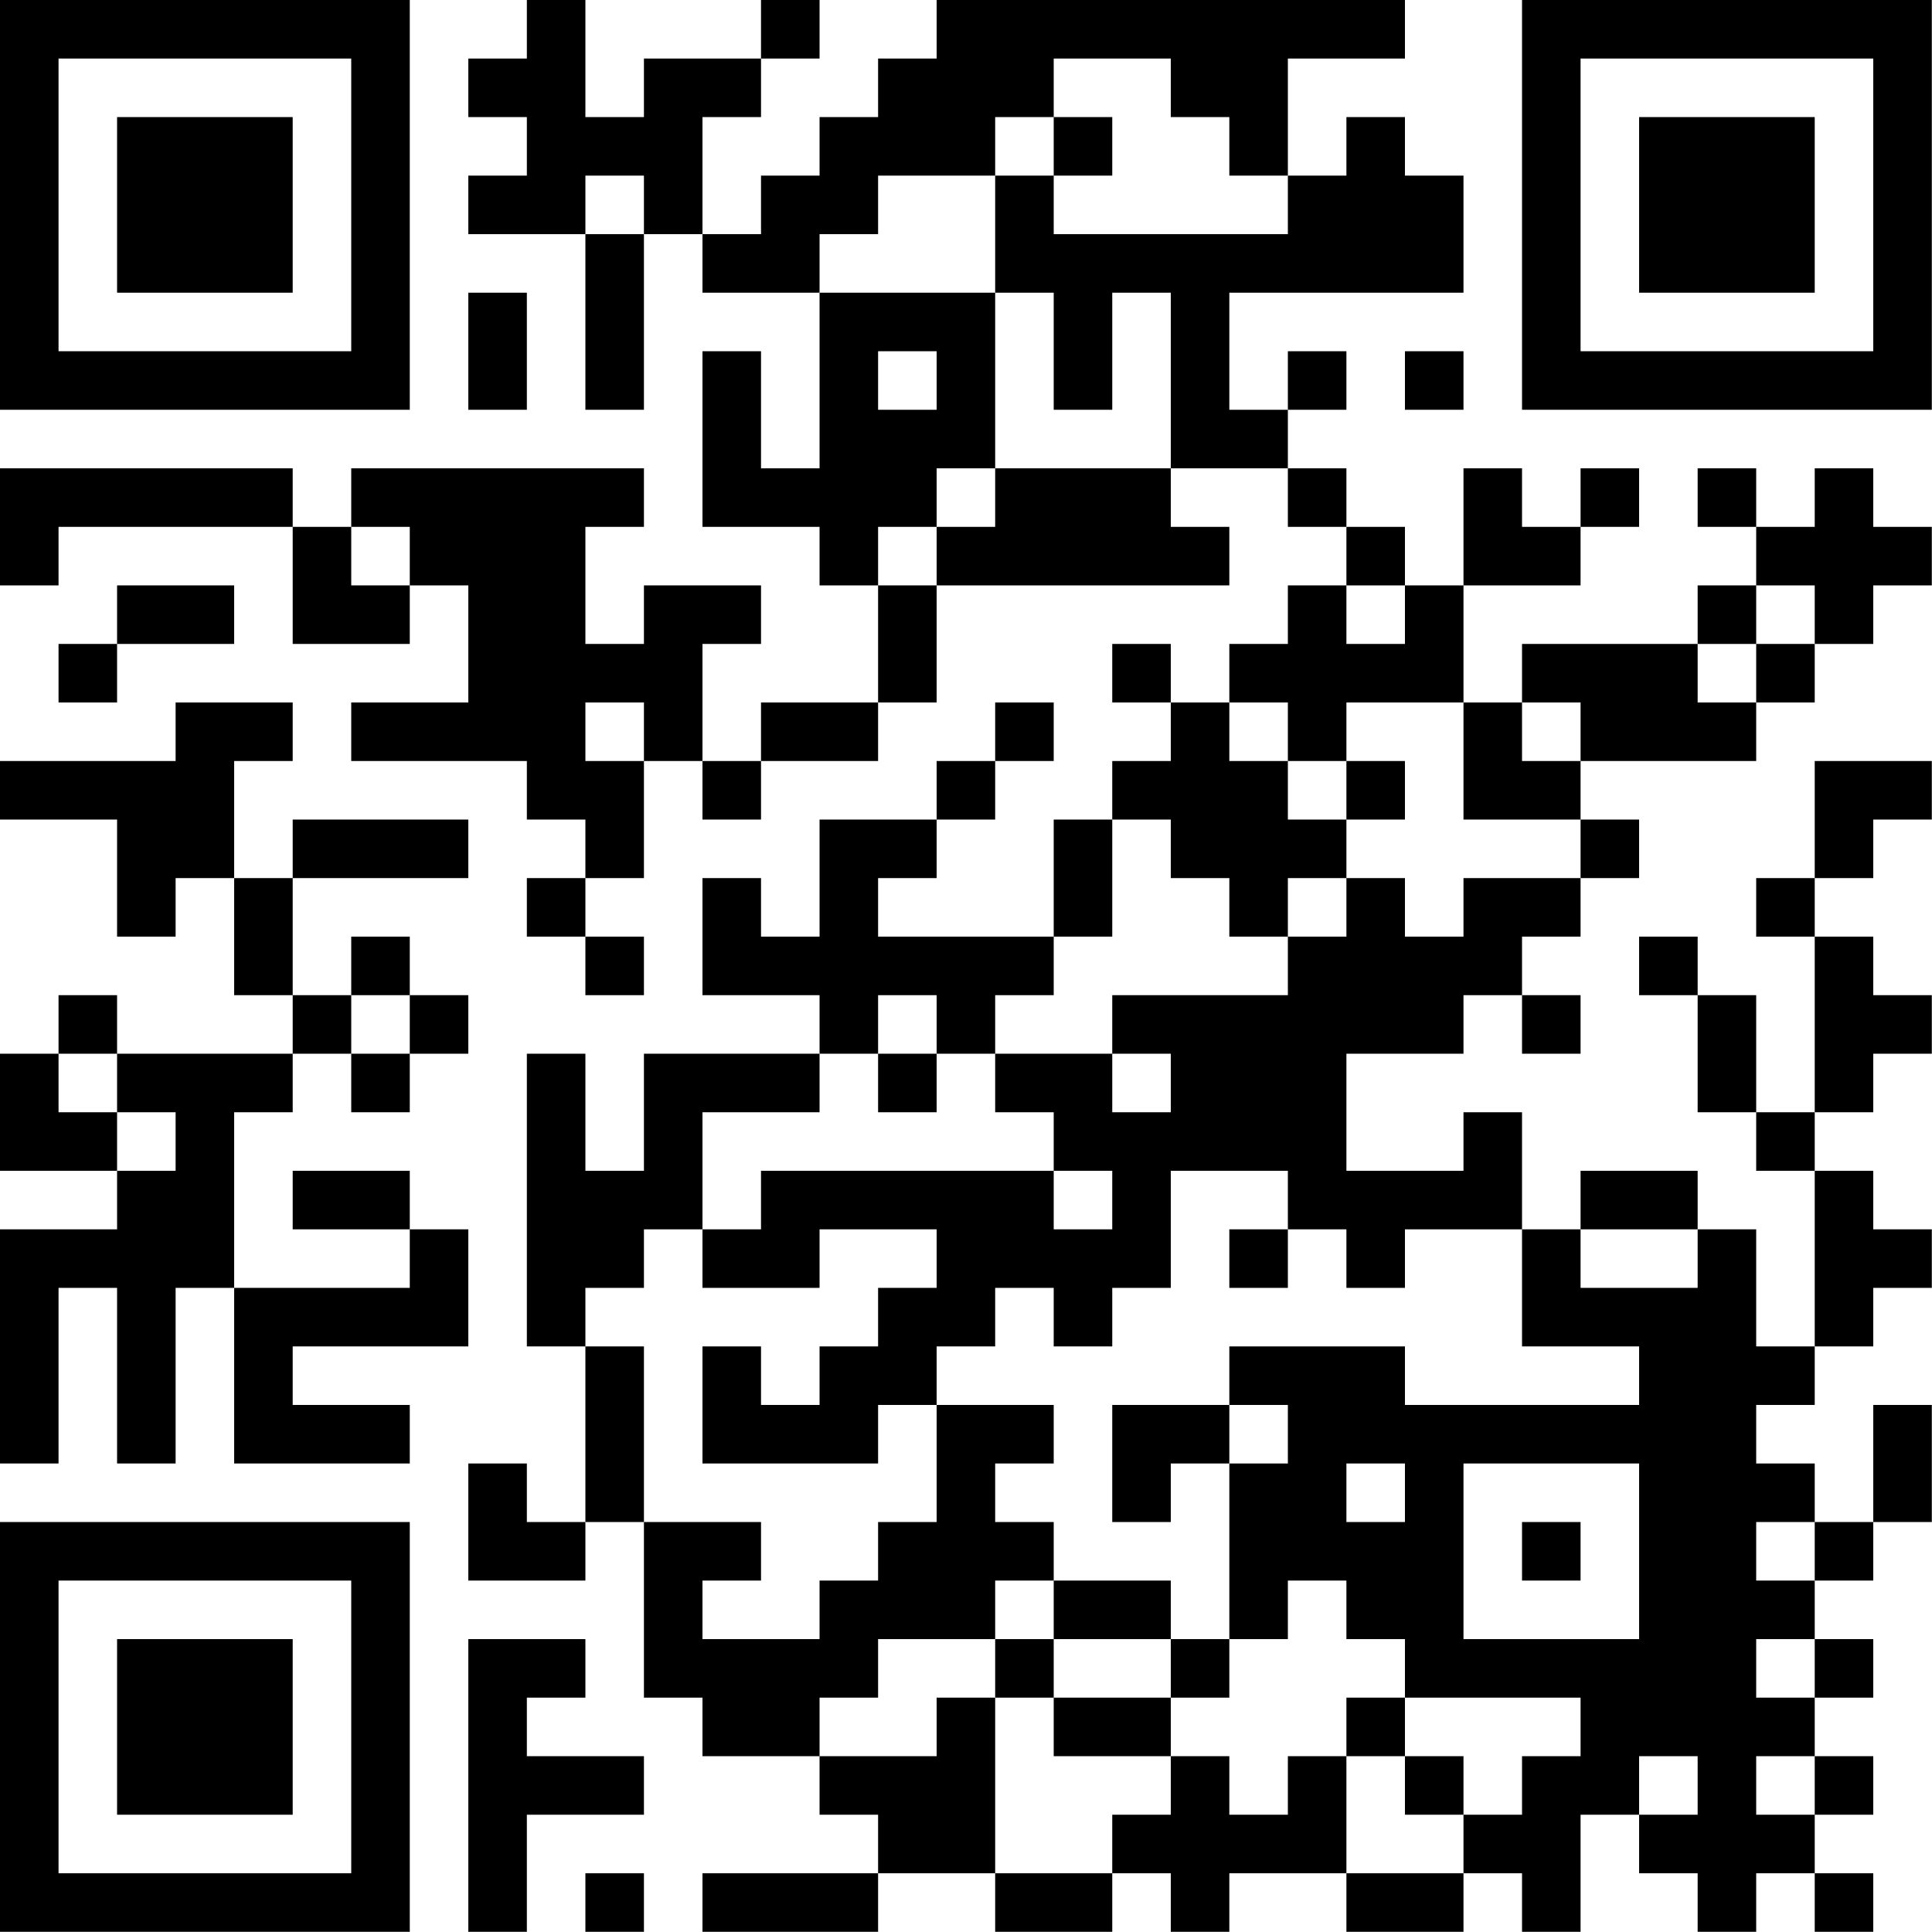 <?xml version="1.0" encoding="UTF-8"?>
<svg xmlns="http://www.w3.org/2000/svg" version="1.1" width="100" height="100" viewBox="0 0 100 100"><rect x="0" y="0" width="100" height="100" fill="#ffffff"/><g transform="scale(3.03)"><g transform="translate(0,0)"><path fill-rule="evenodd" d="M9 0L9 1L8 1L8 2L9 2L9 3L8 3L8 4L10 4L10 7L11 7L11 4L12 4L12 5L14 5L14 8L13 8L13 6L12 6L12 9L14 9L14 10L15 10L15 12L13 12L13 13L12 13L12 11L13 11L13 10L11 10L11 11L10 11L10 9L11 9L11 8L6 8L6 9L5 9L5 8L0 8L0 10L1 10L1 9L5 9L5 11L7 11L7 10L8 10L8 12L6 12L6 13L9 13L9 14L10 14L10 15L9 15L9 16L10 16L10 17L11 17L11 16L10 16L10 15L11 15L11 13L12 13L12 14L13 14L13 13L15 13L15 12L16 12L16 10L21 10L21 9L20 9L20 8L22 8L22 9L23 9L23 10L22 10L22 11L21 11L21 12L20 12L20 11L19 11L19 12L20 12L20 13L19 13L19 14L18 14L18 16L15 16L15 15L16 15L16 14L17 14L17 13L18 13L18 12L17 12L17 13L16 13L16 14L14 14L14 16L13 16L13 15L12 15L12 17L14 17L14 18L11 18L11 20L10 20L10 18L9 18L9 23L10 23L10 26L9 26L9 25L8 25L8 27L10 27L10 26L11 26L11 29L12 29L12 30L14 30L14 31L15 31L15 32L12 32L12 33L15 33L15 32L17 32L17 33L19 33L19 32L20 32L20 33L21 33L21 32L23 32L23 33L25 33L25 32L26 32L26 33L27 33L27 31L28 31L28 32L29 32L29 33L30 33L30 32L31 32L31 33L32 33L32 32L31 32L31 31L32 31L32 30L31 30L31 29L32 29L32 28L31 28L31 27L32 27L32 26L33 26L33 24L32 24L32 26L31 26L31 25L30 25L30 24L31 24L31 23L32 23L32 22L33 22L33 21L32 21L32 20L31 20L31 19L32 19L32 18L33 18L33 17L32 17L32 16L31 16L31 15L32 15L32 14L33 14L33 13L31 13L31 15L30 15L30 16L31 16L31 19L30 19L30 17L29 17L29 16L28 16L28 17L29 17L29 19L30 19L30 20L31 20L31 23L30 23L30 21L29 21L29 20L27 20L27 21L26 21L26 19L25 19L25 20L23 20L23 18L25 18L25 17L26 17L26 18L27 18L27 17L26 17L26 16L27 16L27 15L28 15L28 14L27 14L27 13L30 13L30 12L31 12L31 11L32 11L32 10L33 10L33 9L32 9L32 8L31 8L31 9L30 9L30 8L29 8L29 9L30 9L30 10L29 10L29 11L26 11L26 12L25 12L25 10L27 10L27 9L28 9L28 8L27 8L27 9L26 9L26 8L25 8L25 10L24 10L24 9L23 9L23 8L22 8L22 7L23 7L23 6L22 6L22 7L21 7L21 5L25 5L25 3L24 3L24 2L23 2L23 3L22 3L22 1L24 1L24 0L16 0L16 1L15 1L15 2L14 2L14 3L13 3L13 4L12 4L12 2L13 2L13 1L14 1L14 0L13 0L13 1L11 1L11 2L10 2L10 0ZM18 1L18 2L17 2L17 3L15 3L15 4L14 4L14 5L17 5L17 8L16 8L16 9L15 9L15 10L16 10L16 9L17 9L17 8L20 8L20 5L19 5L19 7L18 7L18 5L17 5L17 3L18 3L18 4L22 4L22 3L21 3L21 2L20 2L20 1ZM18 2L18 3L19 3L19 2ZM10 3L10 4L11 4L11 3ZM8 5L8 7L9 7L9 5ZM15 6L15 7L16 7L16 6ZM24 6L24 7L25 7L25 6ZM6 9L6 10L7 10L7 9ZM2 10L2 11L1 11L1 12L2 12L2 11L4 11L4 10ZM23 10L23 11L24 11L24 10ZM30 10L30 11L29 11L29 12L30 12L30 11L31 11L31 10ZM3 12L3 13L0 13L0 14L2 14L2 16L3 16L3 15L4 15L4 17L5 17L5 18L2 18L2 17L1 17L1 18L0 18L0 20L2 20L2 21L0 21L0 25L1 25L1 22L2 22L2 25L3 25L3 22L4 22L4 25L7 25L7 24L5 24L5 23L8 23L8 21L7 21L7 20L5 20L5 21L7 21L7 22L4 22L4 19L5 19L5 18L6 18L6 19L7 19L7 18L8 18L8 17L7 17L7 16L6 16L6 17L5 17L5 15L8 15L8 14L5 14L5 15L4 15L4 13L5 13L5 12ZM10 12L10 13L11 13L11 12ZM21 12L21 13L22 13L22 14L23 14L23 15L22 15L22 16L21 16L21 15L20 15L20 14L19 14L19 16L18 16L18 17L17 17L17 18L16 18L16 17L15 17L15 18L14 18L14 19L12 19L12 21L11 21L11 22L10 22L10 23L11 23L11 26L13 26L13 27L12 27L12 28L14 28L14 27L15 27L15 26L16 26L16 24L18 24L18 25L17 25L17 26L18 26L18 27L17 27L17 28L15 28L15 29L14 29L14 30L16 30L16 29L17 29L17 32L19 32L19 31L20 31L20 30L21 30L21 31L22 31L22 30L23 30L23 32L25 32L25 31L26 31L26 30L27 30L27 29L24 29L24 28L23 28L23 27L22 27L22 28L21 28L21 25L22 25L22 24L21 24L21 23L24 23L24 24L28 24L28 23L26 23L26 21L24 21L24 22L23 22L23 21L22 21L22 20L20 20L20 22L19 22L19 23L18 23L18 22L17 22L17 23L16 23L16 24L15 24L15 25L12 25L12 23L13 23L13 24L14 24L14 23L15 23L15 22L16 22L16 21L14 21L14 22L12 22L12 21L13 21L13 20L18 20L18 21L19 21L19 20L18 20L18 19L17 19L17 18L19 18L19 19L20 19L20 18L19 18L19 17L22 17L22 16L23 16L23 15L24 15L24 16L25 16L25 15L27 15L27 14L25 14L25 12L23 12L23 13L22 13L22 12ZM26 12L26 13L27 13L27 12ZM23 13L23 14L24 14L24 13ZM6 17L6 18L7 18L7 17ZM1 18L1 19L2 19L2 20L3 20L3 19L2 19L2 18ZM15 18L15 19L16 19L16 18ZM21 21L21 22L22 22L22 21ZM27 21L27 22L29 22L29 21ZM19 24L19 26L20 26L20 25L21 25L21 24ZM23 25L23 26L24 26L24 25ZM25 25L25 28L28 28L28 25ZM26 26L26 27L27 27L27 26ZM30 26L30 27L31 27L31 26ZM18 27L18 28L17 28L17 29L18 29L18 30L20 30L20 29L21 29L21 28L20 28L20 27ZM8 28L8 33L9 33L9 31L11 31L11 30L9 30L9 29L10 29L10 28ZM18 28L18 29L20 29L20 28ZM30 28L30 29L31 29L31 28ZM23 29L23 30L24 30L24 31L25 31L25 30L24 30L24 29ZM28 30L28 31L29 31L29 30ZM30 30L30 31L31 31L31 30ZM10 32L10 33L11 33L11 32ZM0 0L0 7L7 7L7 0ZM1 1L1 6L6 6L6 1ZM2 2L2 5L5 5L5 2ZM26 0L26 7L33 7L33 0ZM27 1L27 6L32 6L32 1ZM28 2L28 5L31 5L31 2ZM0 26L0 33L7 33L7 26ZM1 27L1 32L6 32L6 27ZM2 28L2 31L5 31L5 28Z" fill="#000000"/></g></g></svg>
